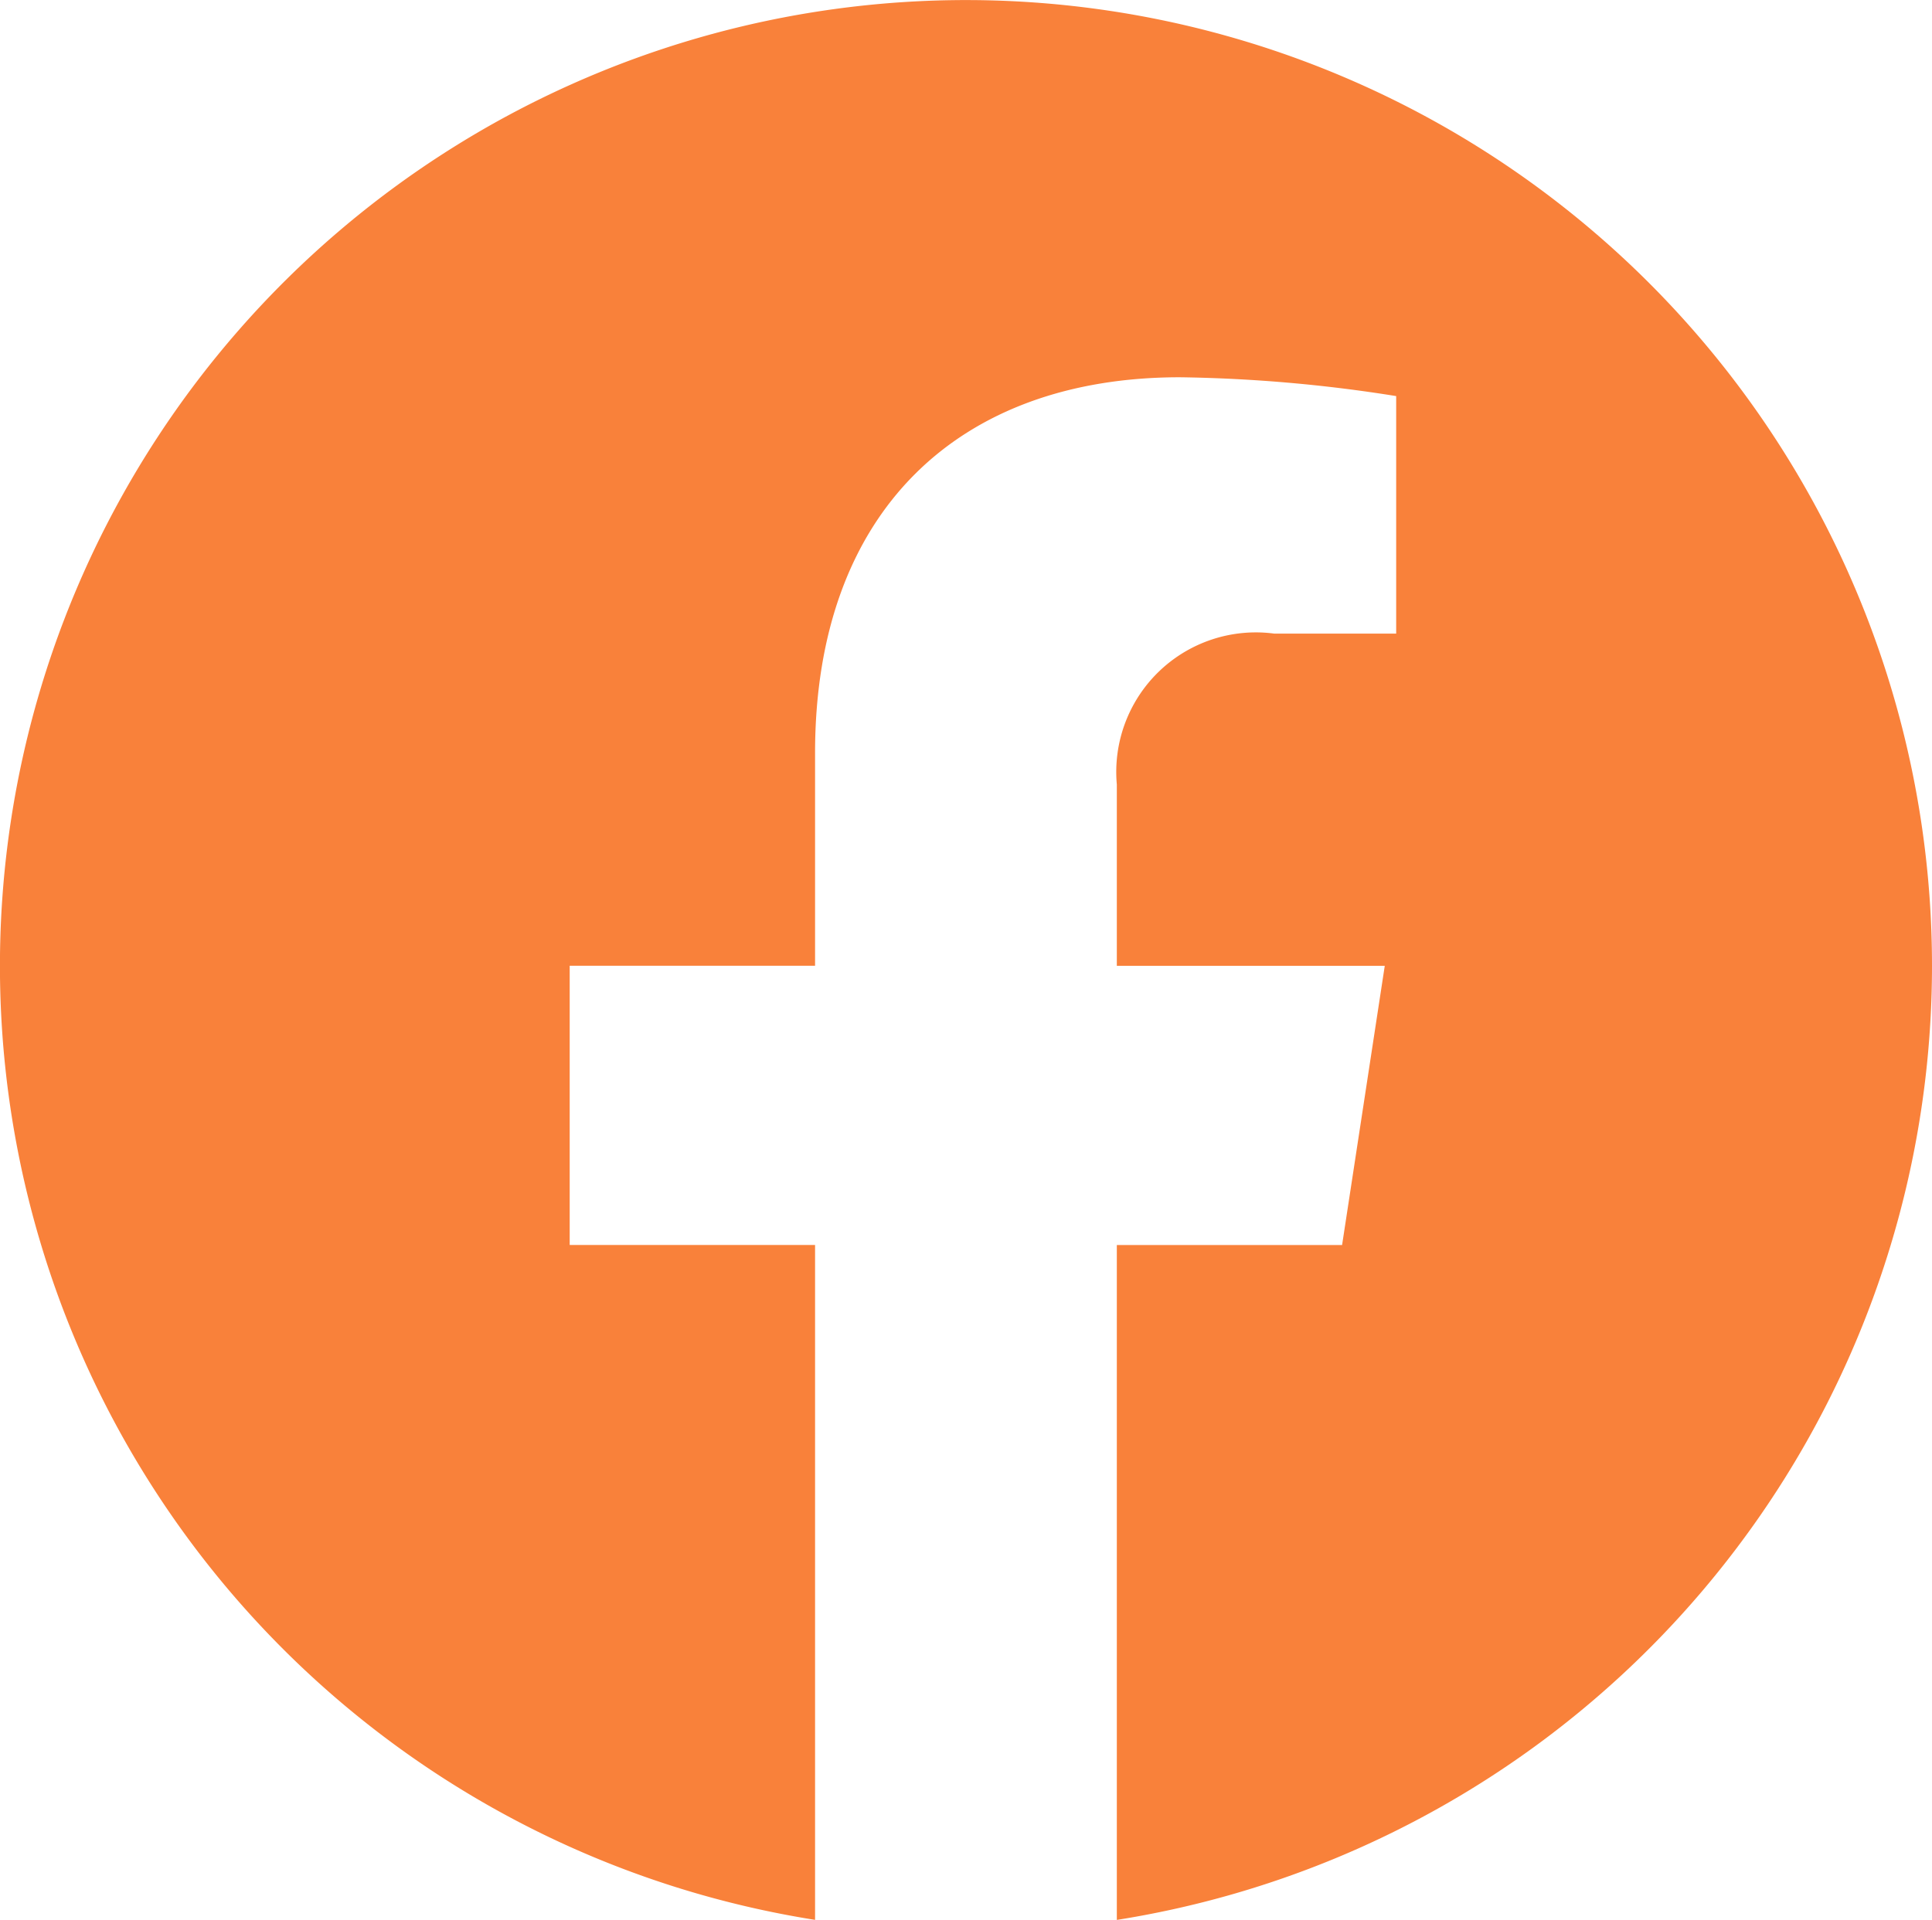 <svg xmlns="http://www.w3.org/2000/svg" width="36.219" height="36" viewBox="0 0 36.219 36">
    <path fill="#f9813a" d="M36.782 18.672a18.11 18.11 0 1 0-20.939 17.89V23.907h-4.6v-5.235h4.6v-3.99c0-4.538 2.7-7.045 6.84-7.045a27.871 27.871 0 0 1 4.054.353v4.454h-2.284a2.617 2.617 0 0 0-2.953 2.829v3.4h5.023l-.8 5.235H21.5v12.655a18.116 18.116 0 0 0 15.282-17.891z" transform="translate(-.563 -.563)"/>
</svg>
